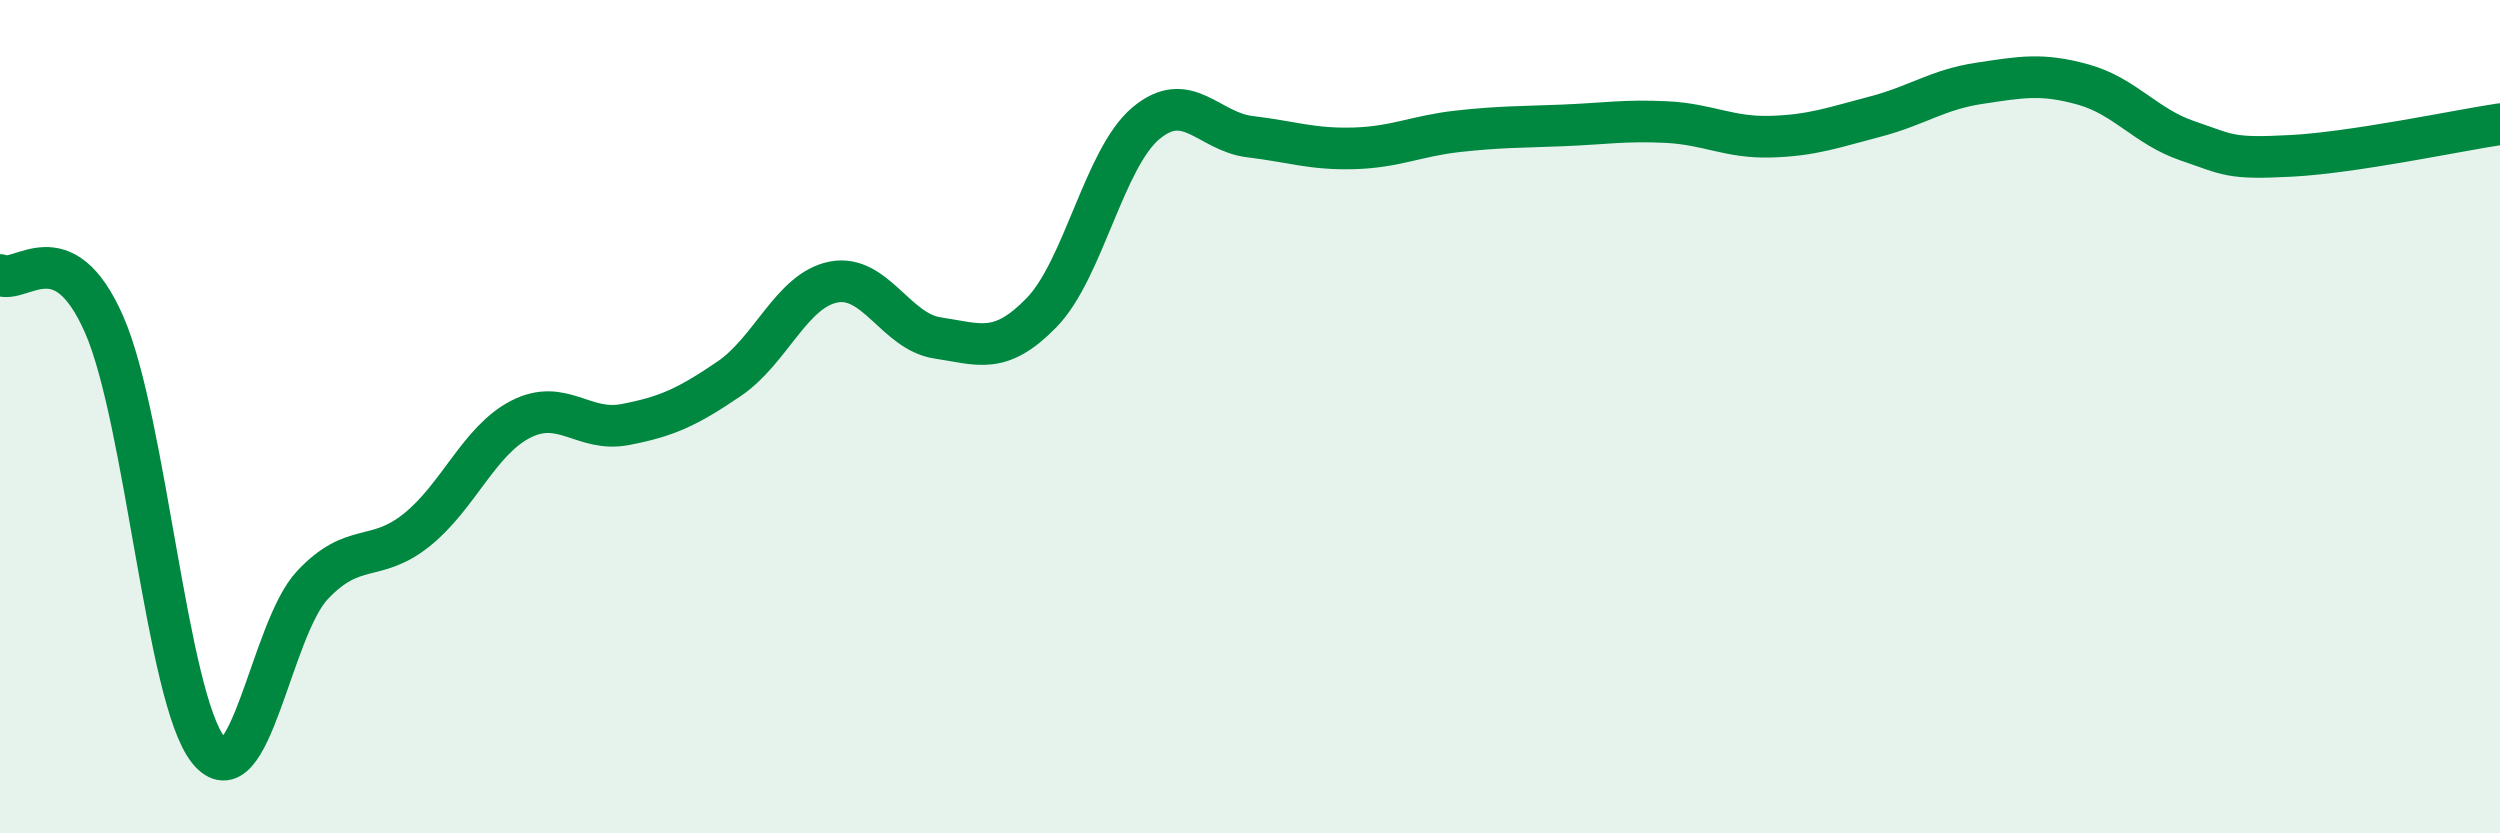 
    <svg width="60" height="20" viewBox="0 0 60 20" xmlns="http://www.w3.org/2000/svg">
      <path
        d="M 0,6.6 C 0.5,6.84 1.5,5.51 2.5,7.79 C 3.5,10.07 4,16.75 5,18 C 6,19.25 6.5,15.1 7.5,14.04 C 8.5,12.98 9,13.52 10,12.72 C 11,11.92 11.5,10.57 12.5,10.06 C 13.5,9.55 14,10.38 15,10.19 C 16,10 16.5,9.77 17.5,9.09 C 18.5,8.41 19,6.97 20,6.77 C 21,6.57 21.5,7.96 22.5,8.11 C 23.5,8.26 24,8.53 25,7.5 C 26,6.47 26.5,3.8 27.5,2.96 C 28.5,2.12 29,3.16 30,3.28 C 31,3.4 31.5,3.59 32.5,3.56 C 33.5,3.53 34,3.26 35,3.15 C 36,3.04 36.5,3.05 37.5,3.01 C 38.5,2.97 39,2.88 40,2.93 C 41,2.98 41.5,3.31 42.5,3.28 C 43.5,3.25 44,3.06 45,2.8 C 46,2.54 46.5,2.15 47.5,2 C 48.5,1.85 49,1.75 50,2.03 C 51,2.31 51.5,3.04 52.5,3.38 C 53.5,3.72 53.5,3.82 55,3.74 C 56.5,3.66 59,3.13 60,2.98L60 20L0 20Z"
        fill="#008740"
        opacity="0.1"
        stroke-linecap="round"
        stroke-linejoin="round"
      />
      <path
        d="M 0,6.6 C 0.5,6.84 1.5,5.51 2.5,7.79 C 3.5,10.07 4,16.75 5,18 C 6,19.25 6.5,15.1 7.5,14.04 C 8.5,12.98 9,13.52 10,12.72 C 11,11.92 11.5,10.57 12.5,10.06 C 13.5,9.55 14,10.38 15,10.19 C 16,10 16.5,9.77 17.5,9.09 C 18.5,8.41 19,6.97 20,6.77 C 21,6.57 21.5,7.96 22.5,8.11 C 23.5,8.26 24,8.53 25,7.5 C 26,6.47 26.5,3.8 27.5,2.96 C 28.5,2.12 29,3.16 30,3.28 C 31,3.4 31.5,3.59 32.5,3.56 C 33.5,3.53 34,3.26 35,3.15 C 36,3.04 36.5,3.05 37.5,3.01 C 38.5,2.97 39,2.88 40,2.93 C 41,2.98 41.5,3.31 42.5,3.28 C 43.5,3.25 44,3.06 45,2.8 C 46,2.54 46.5,2.15 47.5,2 C 48.5,1.85 49,1.75 50,2.03 C 51,2.31 51.5,3.04 52.5,3.38 C 53.5,3.72 53.5,3.82 55,3.74 C 56.5,3.66 59,3.13 60,2.98"
        stroke="#008740"
        stroke-width="1"
        fill="none"
        stroke-linecap="round"
        stroke-linejoin="round"
      />
    </svg>
  